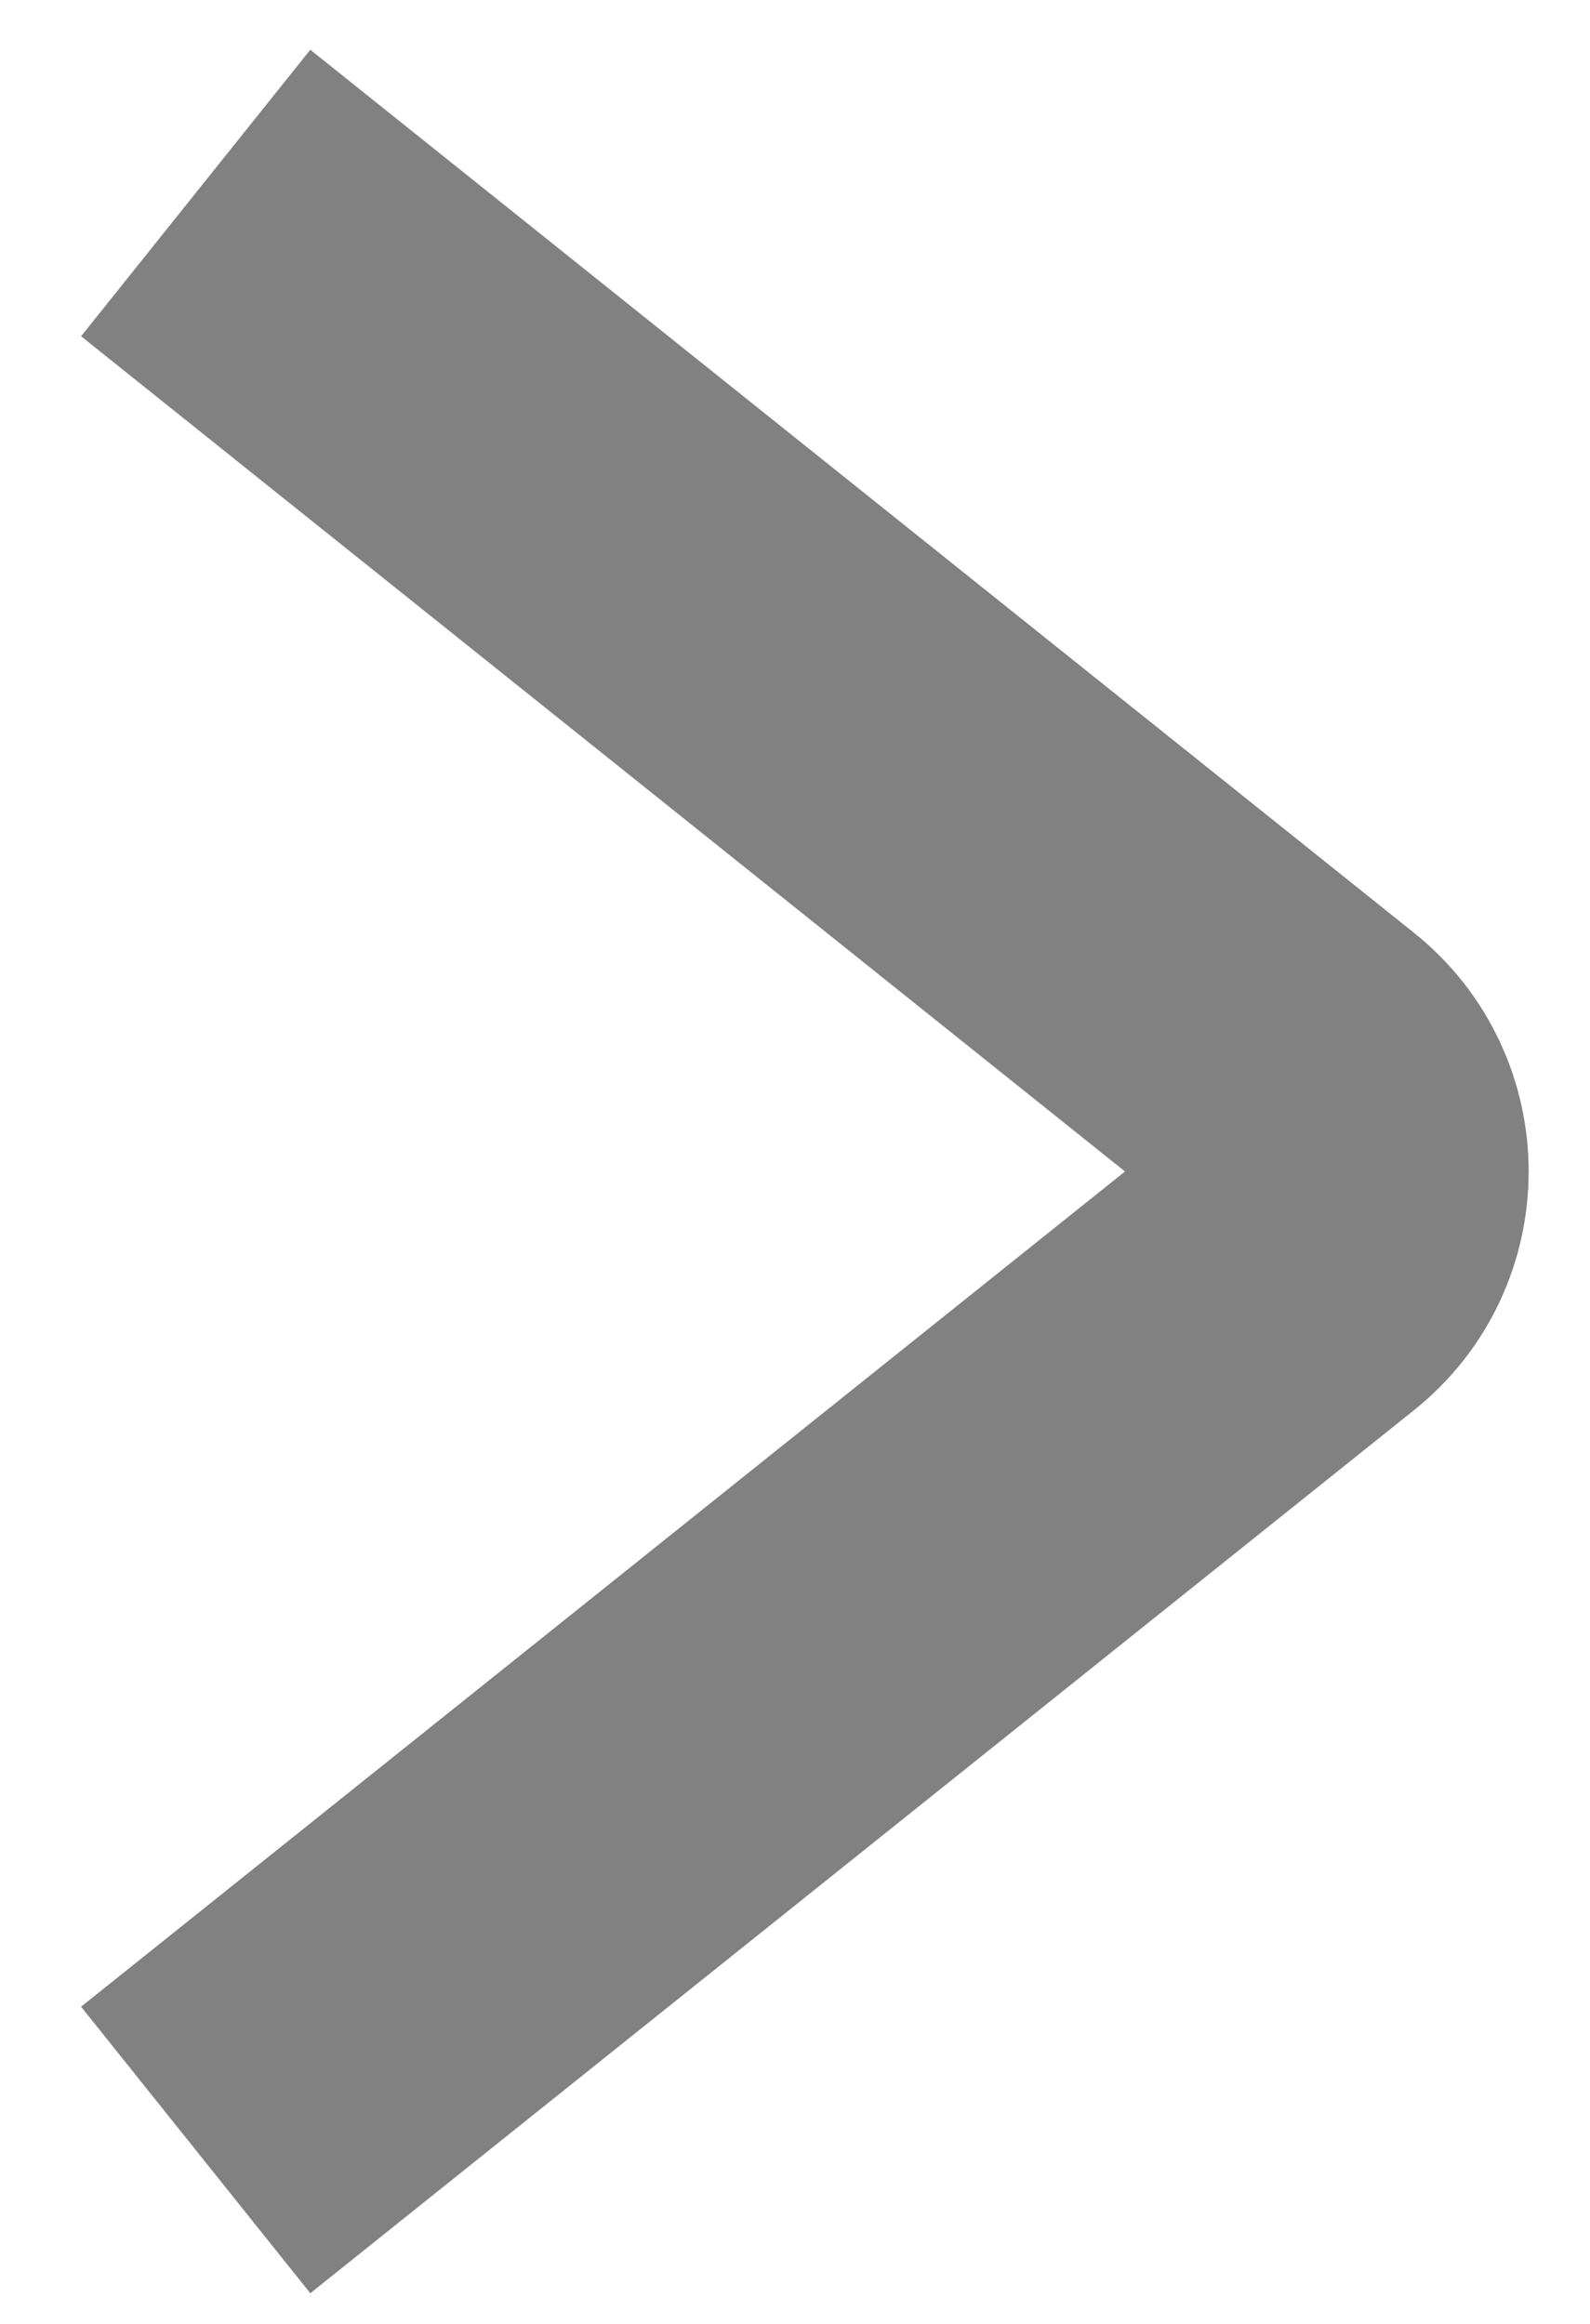 <svg width="13" height="19" viewBox="0 0 13 19" fill="none" xmlns="http://www.w3.org/2000/svg">
    <path d="M1.6 1.578L10.623 8.797C11.124 9.198 11.124 9.959 10.623 10.359L1.6 17.578"
        stroke="#818181" stroke-width="3" />
</svg>